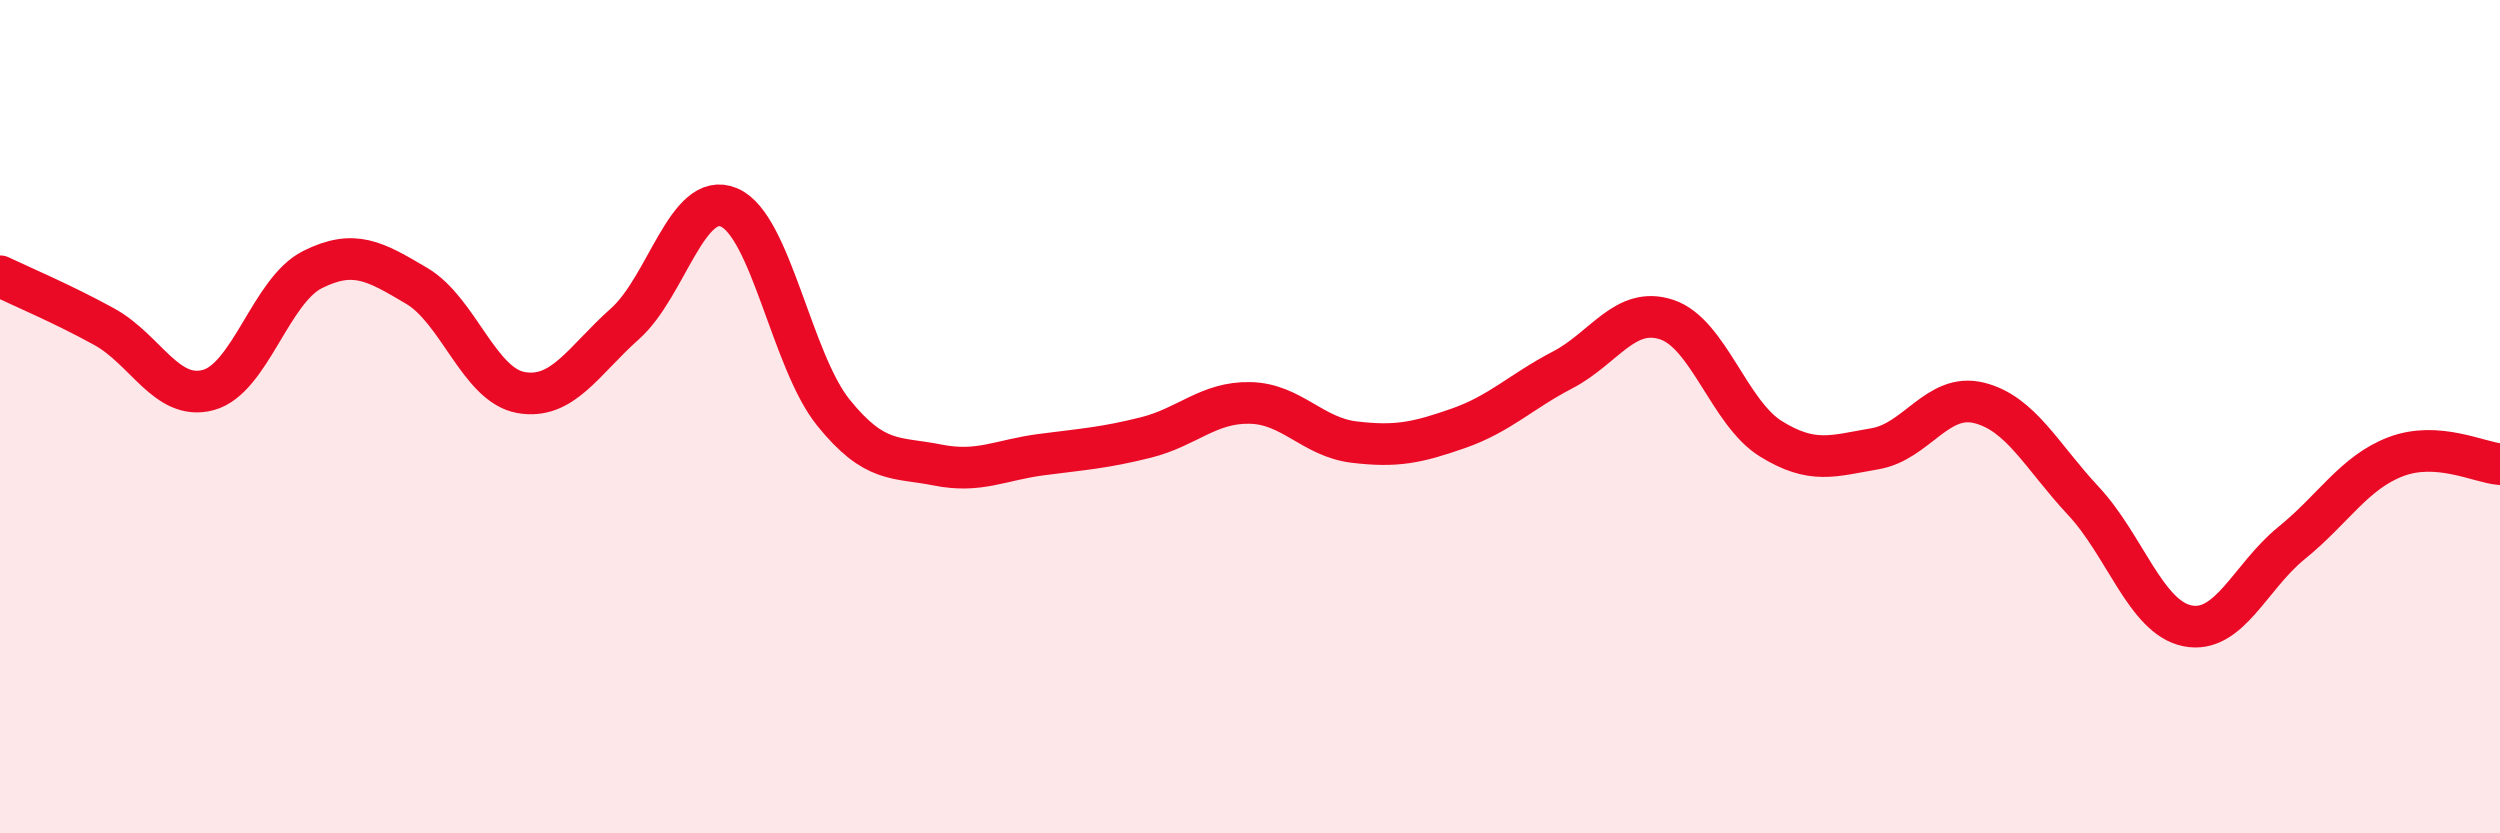 
    <svg width="60" height="20" viewBox="0 0 60 20" xmlns="http://www.w3.org/2000/svg">
      <path
        d="M 0,6.63 C 0.5,6.87 1.5,7.29 2.5,7.84 C 3.5,8.39 4,9.63 5,9.36 C 6,9.09 6.5,6.97 7.5,6.47 C 8.5,5.97 9,6.27 10,6.86 C 11,7.45 11.5,9.24 12.5,9.42 C 13.5,9.6 14,8.66 15,7.77 C 16,6.88 16.5,4.55 17.5,4.98 C 18.5,5.41 19,8.66 20,9.9 C 21,11.14 21.5,10.96 22.5,11.16 C 23.5,11.36 24,11.04 25,10.91 C 26,10.78 26.5,10.75 27.5,10.5 C 28.5,10.25 29,9.65 30,9.67 C 31,9.69 31.5,10.49 32.5,10.61 C 33.5,10.73 34,10.63 35,10.28 C 36,9.93 36.5,9.4 37.5,8.88 C 38.5,8.36 39,7.34 40,7.67 C 41,8 41.5,9.91 42.5,10.53 C 43.5,11.15 44,10.94 45,10.77 C 46,10.6 46.5,9.42 47.5,9.67 C 48.5,9.92 49,10.95 50,12.02 C 51,13.09 51.5,14.82 52.5,15.02 C 53.5,15.22 54,13.84 55,13.03 C 56,12.22 56.5,11.34 57.5,10.96 C 58.5,10.58 59.5,11.1 60,11.14L60 20L0 20Z"
        fill="#EB0A25"
        opacity="0.1"
        stroke-linecap="round"
        stroke-linejoin="round"
      />
      <path
        d="M 0,6.63 C 0.5,6.87 1.5,7.29 2.5,7.84 C 3.5,8.39 4,9.63 5,9.36 C 6,9.09 6.5,6.97 7.5,6.47 C 8.5,5.97 9,6.27 10,6.86 C 11,7.45 11.5,9.24 12.5,9.42 C 13.5,9.6 14,8.66 15,7.77 C 16,6.88 16.5,4.55 17.5,4.98 C 18.5,5.41 19,8.66 20,9.9 C 21,11.14 21.5,10.96 22.5,11.16 C 23.5,11.36 24,11.04 25,10.91 C 26,10.78 26.5,10.75 27.5,10.5 C 28.5,10.25 29,9.65 30,9.67 C 31,9.69 31.5,10.49 32.5,10.61 C 33.5,10.73 34,10.63 35,10.28 C 36,9.93 36.5,9.4 37.5,8.88 C 38.5,8.36 39,7.34 40,7.67 C 41,8 41.5,9.91 42.5,10.53 C 43.5,11.15 44,10.94 45,10.77 C 46,10.6 46.5,9.42 47.5,9.67 C 48.5,9.92 49,10.95 50,12.02 C 51,13.09 51.5,14.82 52.5,15.02 C 53.5,15.22 54,13.84 55,13.03 C 56,12.22 56.5,11.34 57.5,10.96 C 58.5,10.58 59.5,11.1 60,11.14"
        stroke="#EB0A25"
        stroke-width="1"
        fill="none"
        stroke-linecap="round"
        stroke-linejoin="round"
      />
    </svg>
  